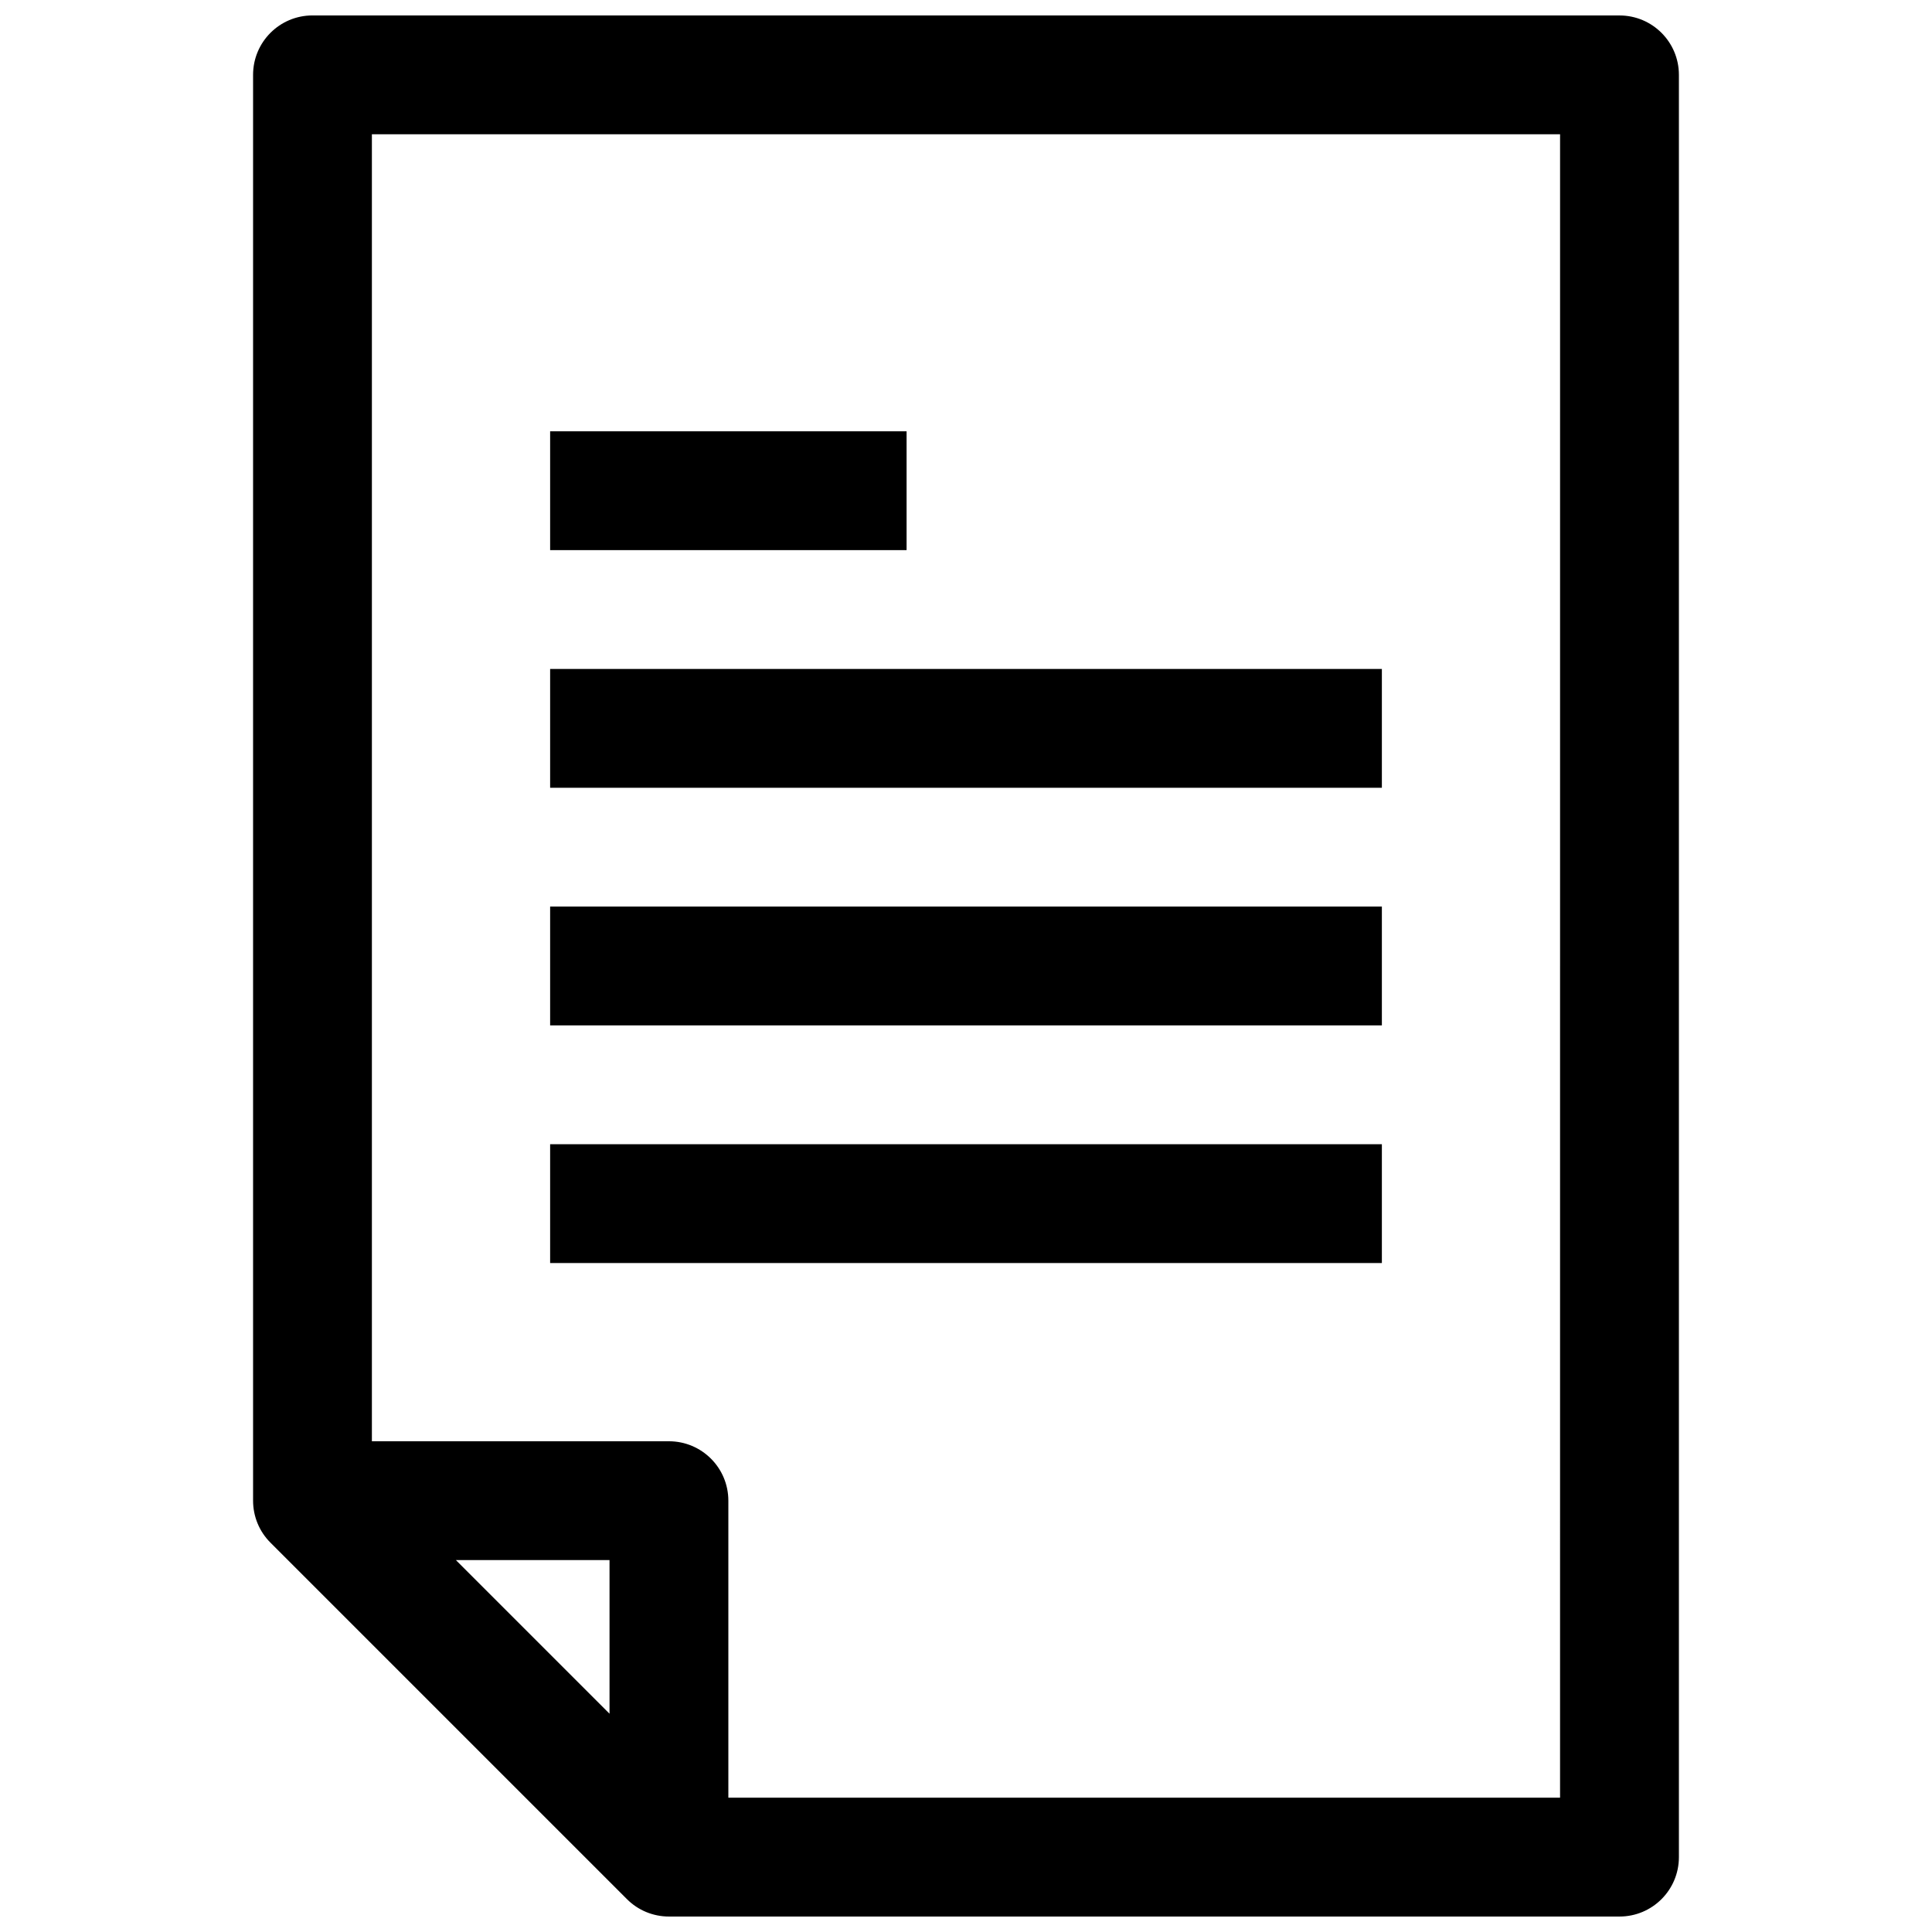 <?xml version="1.0" encoding="UTF-8"?>
<!-- Uploaded to: ICON Repo, www.svgrepo.com, Generator: ICON Repo Mixer Tools -->
<svg width="800px" height="800px" version="1.1" viewBox="144 144 512 512" xmlns="http://www.w3.org/2000/svg">
 <defs>
  <clipPath id="a">
   <path d="m211 148.09h378v503.81h-378z"/>
  </clipPath>
 </defs>
 <g clip-path="url(#a)">
  <path d="m573.18 148.09h-346.37c-8.688 0-15.742 7.039-15.742 15.742v377.86c0 4.188 1.652 8.188 4.613 11.133l94.465 94.465c2.941 2.961 6.957 4.613 11.129 4.613h251.91c8.691 0 15.742-7.039 15.742-15.742v-472.32c0-8.703-7.051-15.742-15.742-15.742zm-267.65 450.06-40.715-40.715h40.715zm251.9 22.262h-220.41v-78.719c0-8.707-7.055-15.742-15.742-15.742l-78.723-0.004v-346.37h314.88z"/>
 </g>
 <path d="m289.79 258.3h94.465v31.488h-94.465z"/>
 <path d="m289.79 321.28h220.42v31.488h-220.42z"/>
 <path d="m289.79 384.25h220.42v31.488h-220.42z"/>
 <path d="m289.79 447.23h220.42v31.488h-220.42z"/>
</svg>